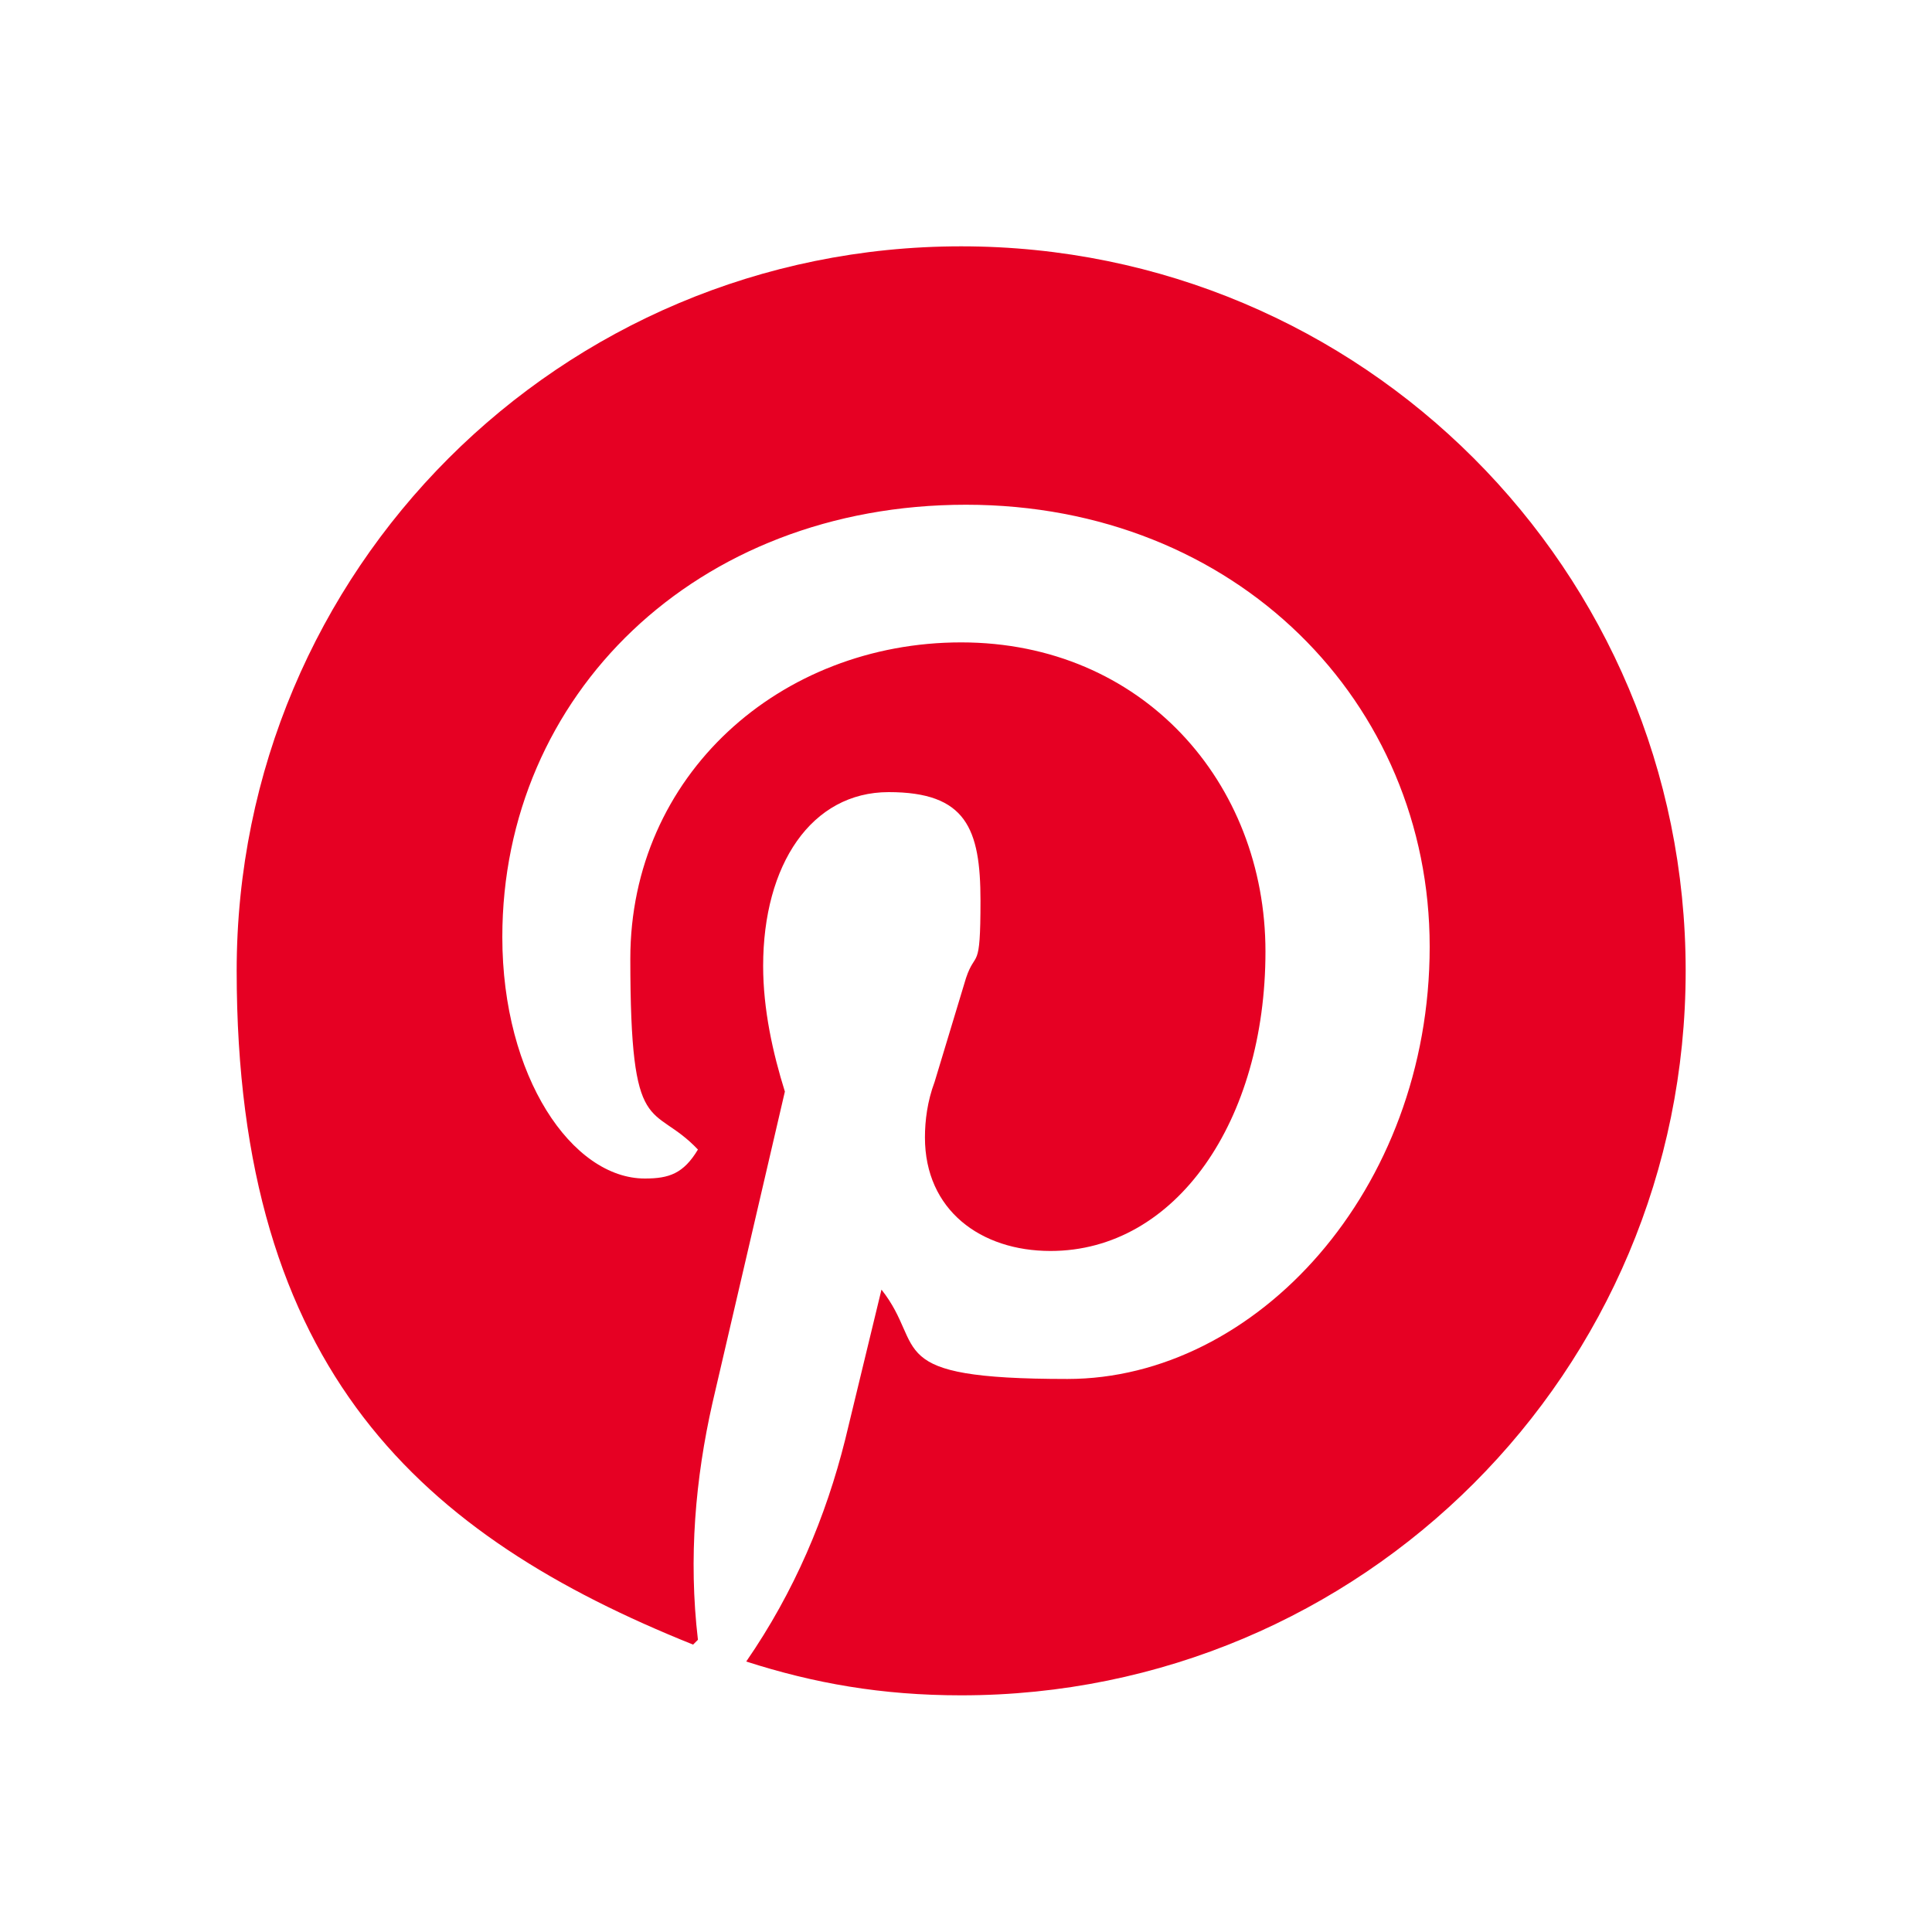 <?xml version="1.0" encoding="UTF-8"?>
<svg id="Calque_1" xmlns="http://www.w3.org/2000/svg" width="80" height="80" version="1.1" viewBox="0 0 80 80">
  <!-- Generator: Adobe Illustrator 29.0.1, SVG Export Plug-In . SVG Version: 2.1.0 Build 192)  -->
  <defs>
    <style>
      .st0 {
        fill: #e60023;
      }
    </style>
  </defs>
  <g id="pinterest_x5F_ads">
    <path class="st0" d="M28.9,67.9c-.4-3.4-.1-6.7.6-9.8l3-12.9c-.5-1.6-.9-3.4-.9-5.2,0-4.2,2-7.2,5.2-7.2s3.8,1.5,3.8,4.5-.2,2-.6,3.2l-1.3,4.3c-.3.8-.4,1.6-.4,2.3,0,3,2.3,4.7,5.2,4.7,5.2,0,8.9-5.4,8.9-12.4s-5.1-12.8-12.6-12.8-13.7,5.5-13.7,13.1.9,5.9,2.8,7.9c-.6,1-1.2,1.2-2.2,1.2-3,0-5.9-4.2-5.9-10,0-10,8-17.9,19.2-17.9s19.2,8.2,19.2,18.3-7.2,17.9-15,17.9-5.8-1.3-7.7-3.7l-1.5,6.2c-.8,3.2-2.1,6.3-4.1,9.2,2.8.9,5.6,1.4,8.9,1.4,16.6,0,30-13.4,30-30s-13.4-30-30-30-30,13.4-30,30,7.7,23.4,18.9,27.9"/>
  </g>
</svg>
